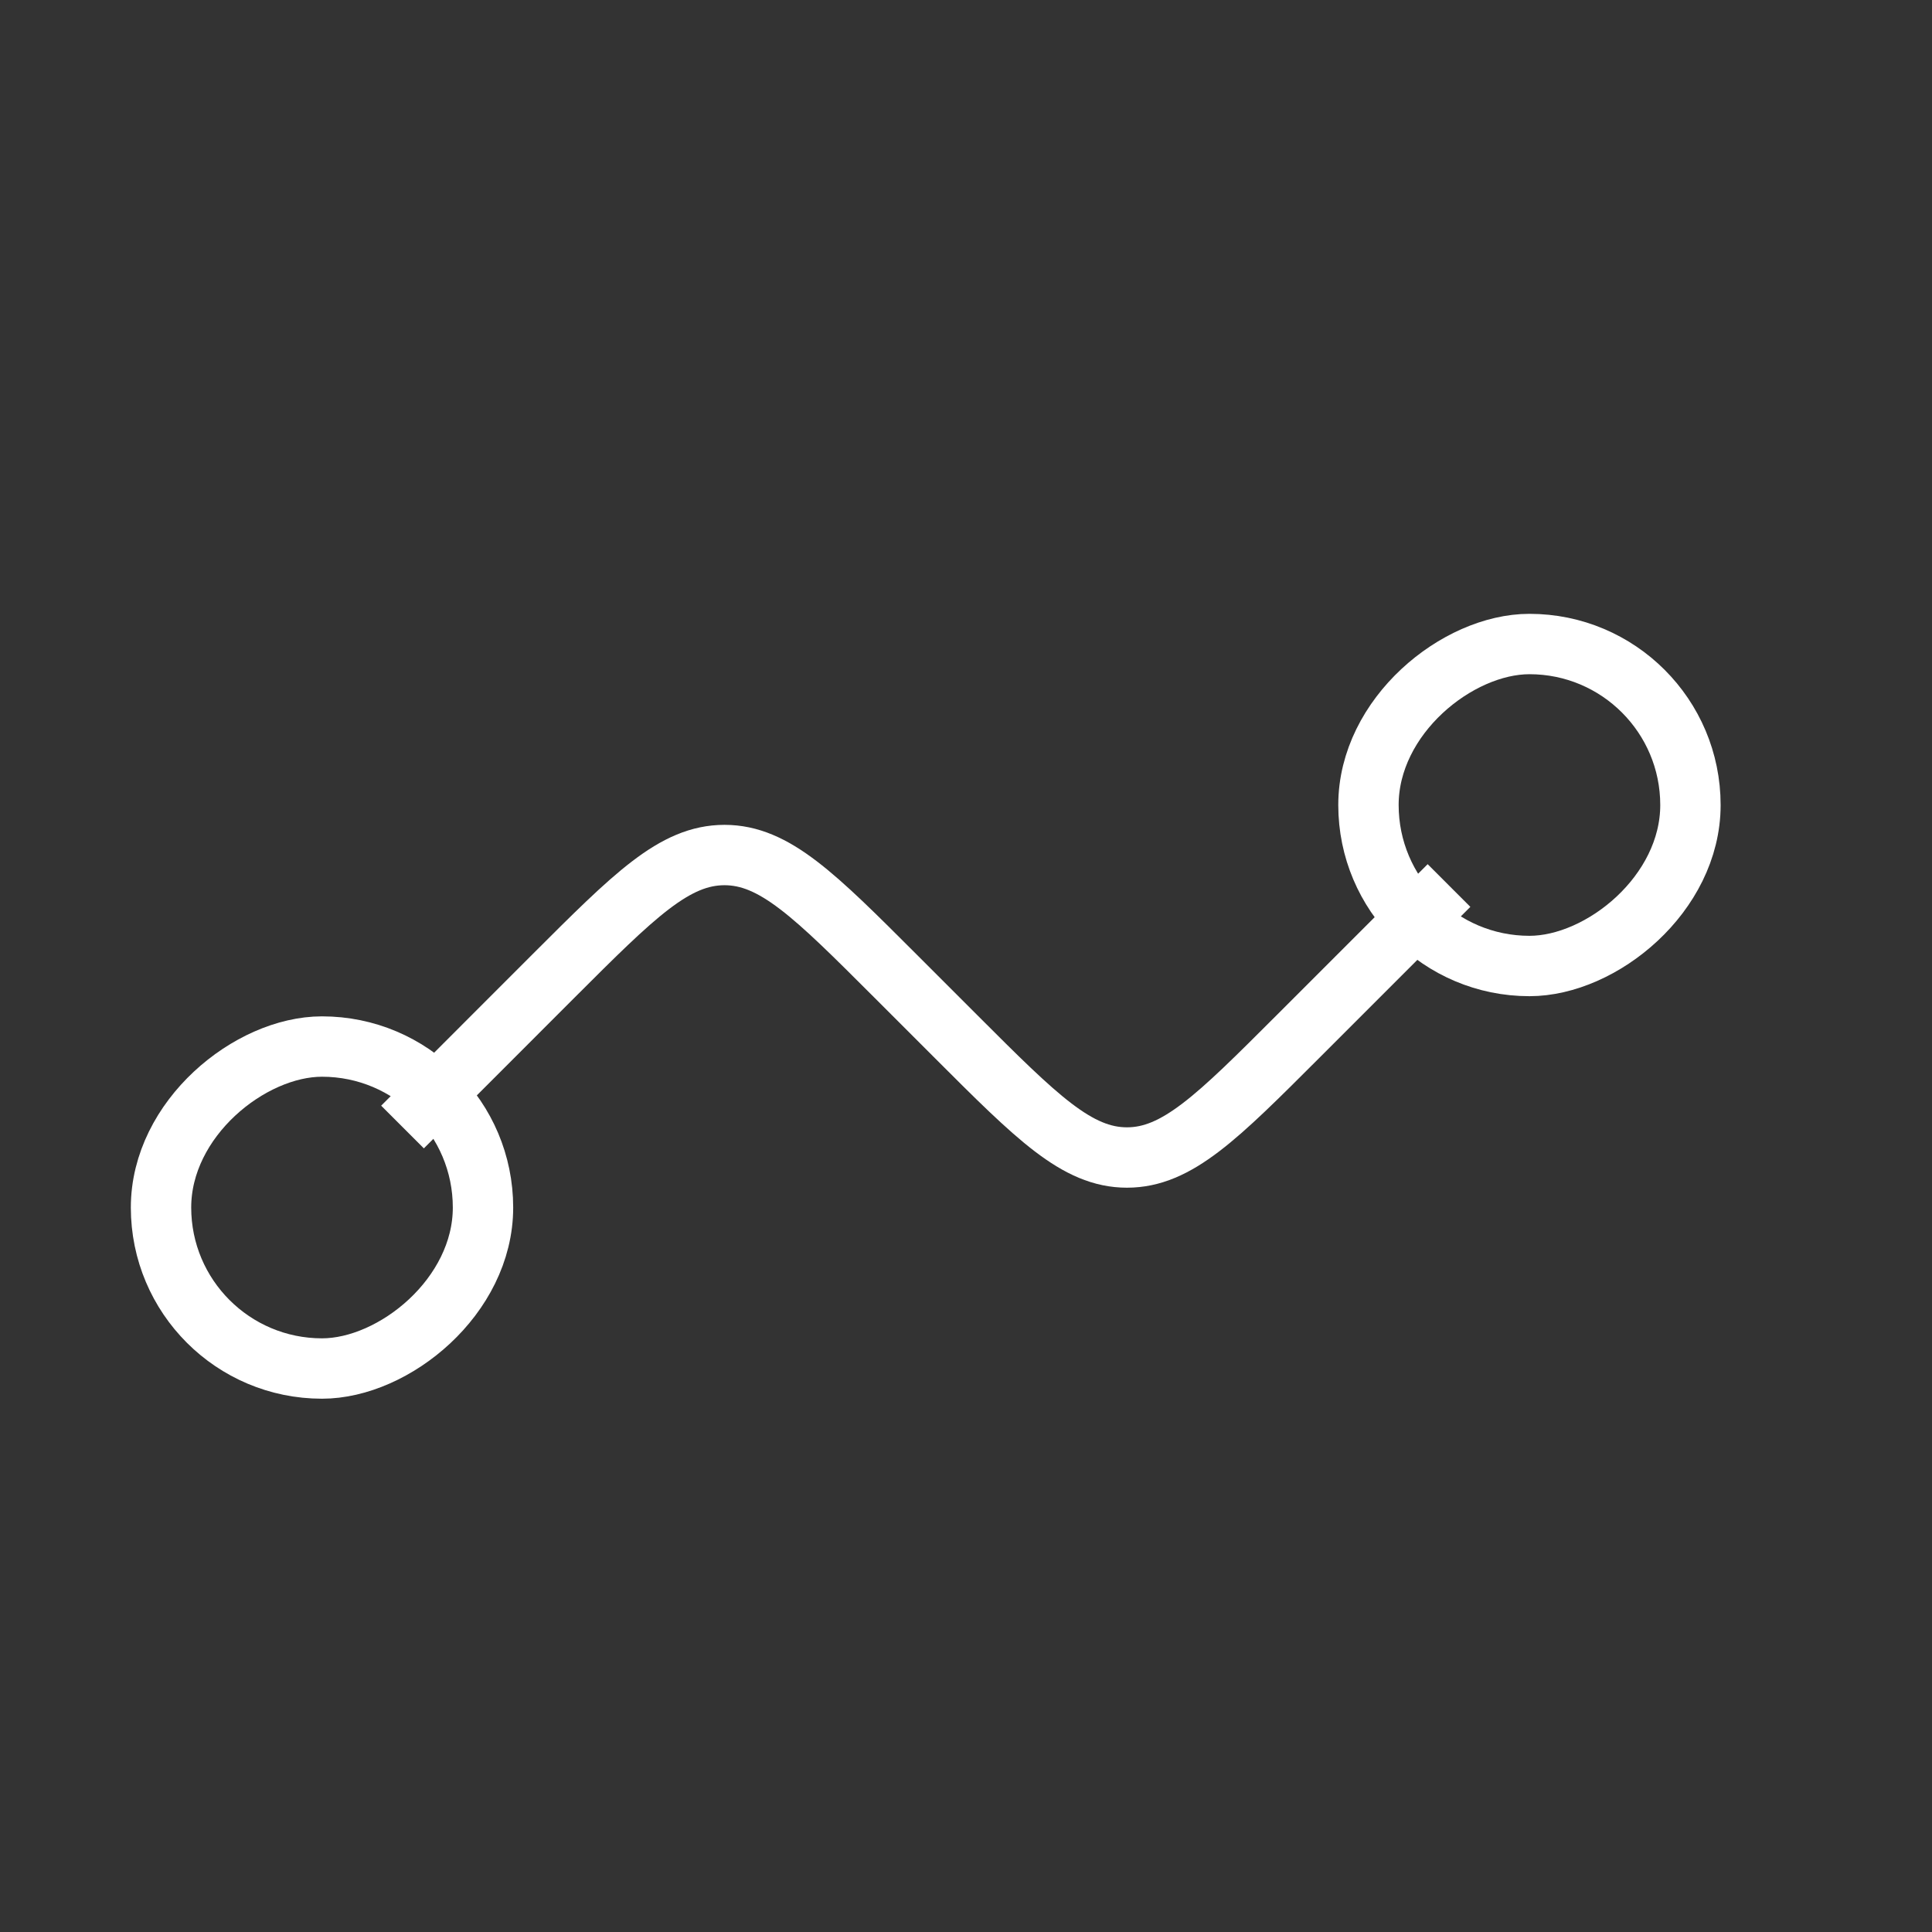 <svg width="32" height="32" viewBox="0 0 32 32" fill="none" xmlns="http://www.w3.org/2000/svg">
<rect x="0" y="0" width="32" height="32" fill="#333333" stroke="none"/>
<rect x="8" y="17.334" width="5.333" height="5.333" rx="2.667" transform="rotate(90 8 17.334)" stroke="white"/>
<rect x="22.666" y="16" width="5.333" height="5.333" rx="2.667" transform="rotate(-90 22.666 16)" stroke="white"/>
<path d="M24 14.667L21.495 17.172C20.162 18.505 19.495 19.172 18.666 19.172C17.838 19.172 17.171 18.505 15.838 17.172L14.828 16.162C13.495 14.829 12.828 14.162 12 14.162C11.171 14.162 10.505 14.829 9.171 16.162L6.667 18.667" stroke="white"/>
</svg>
